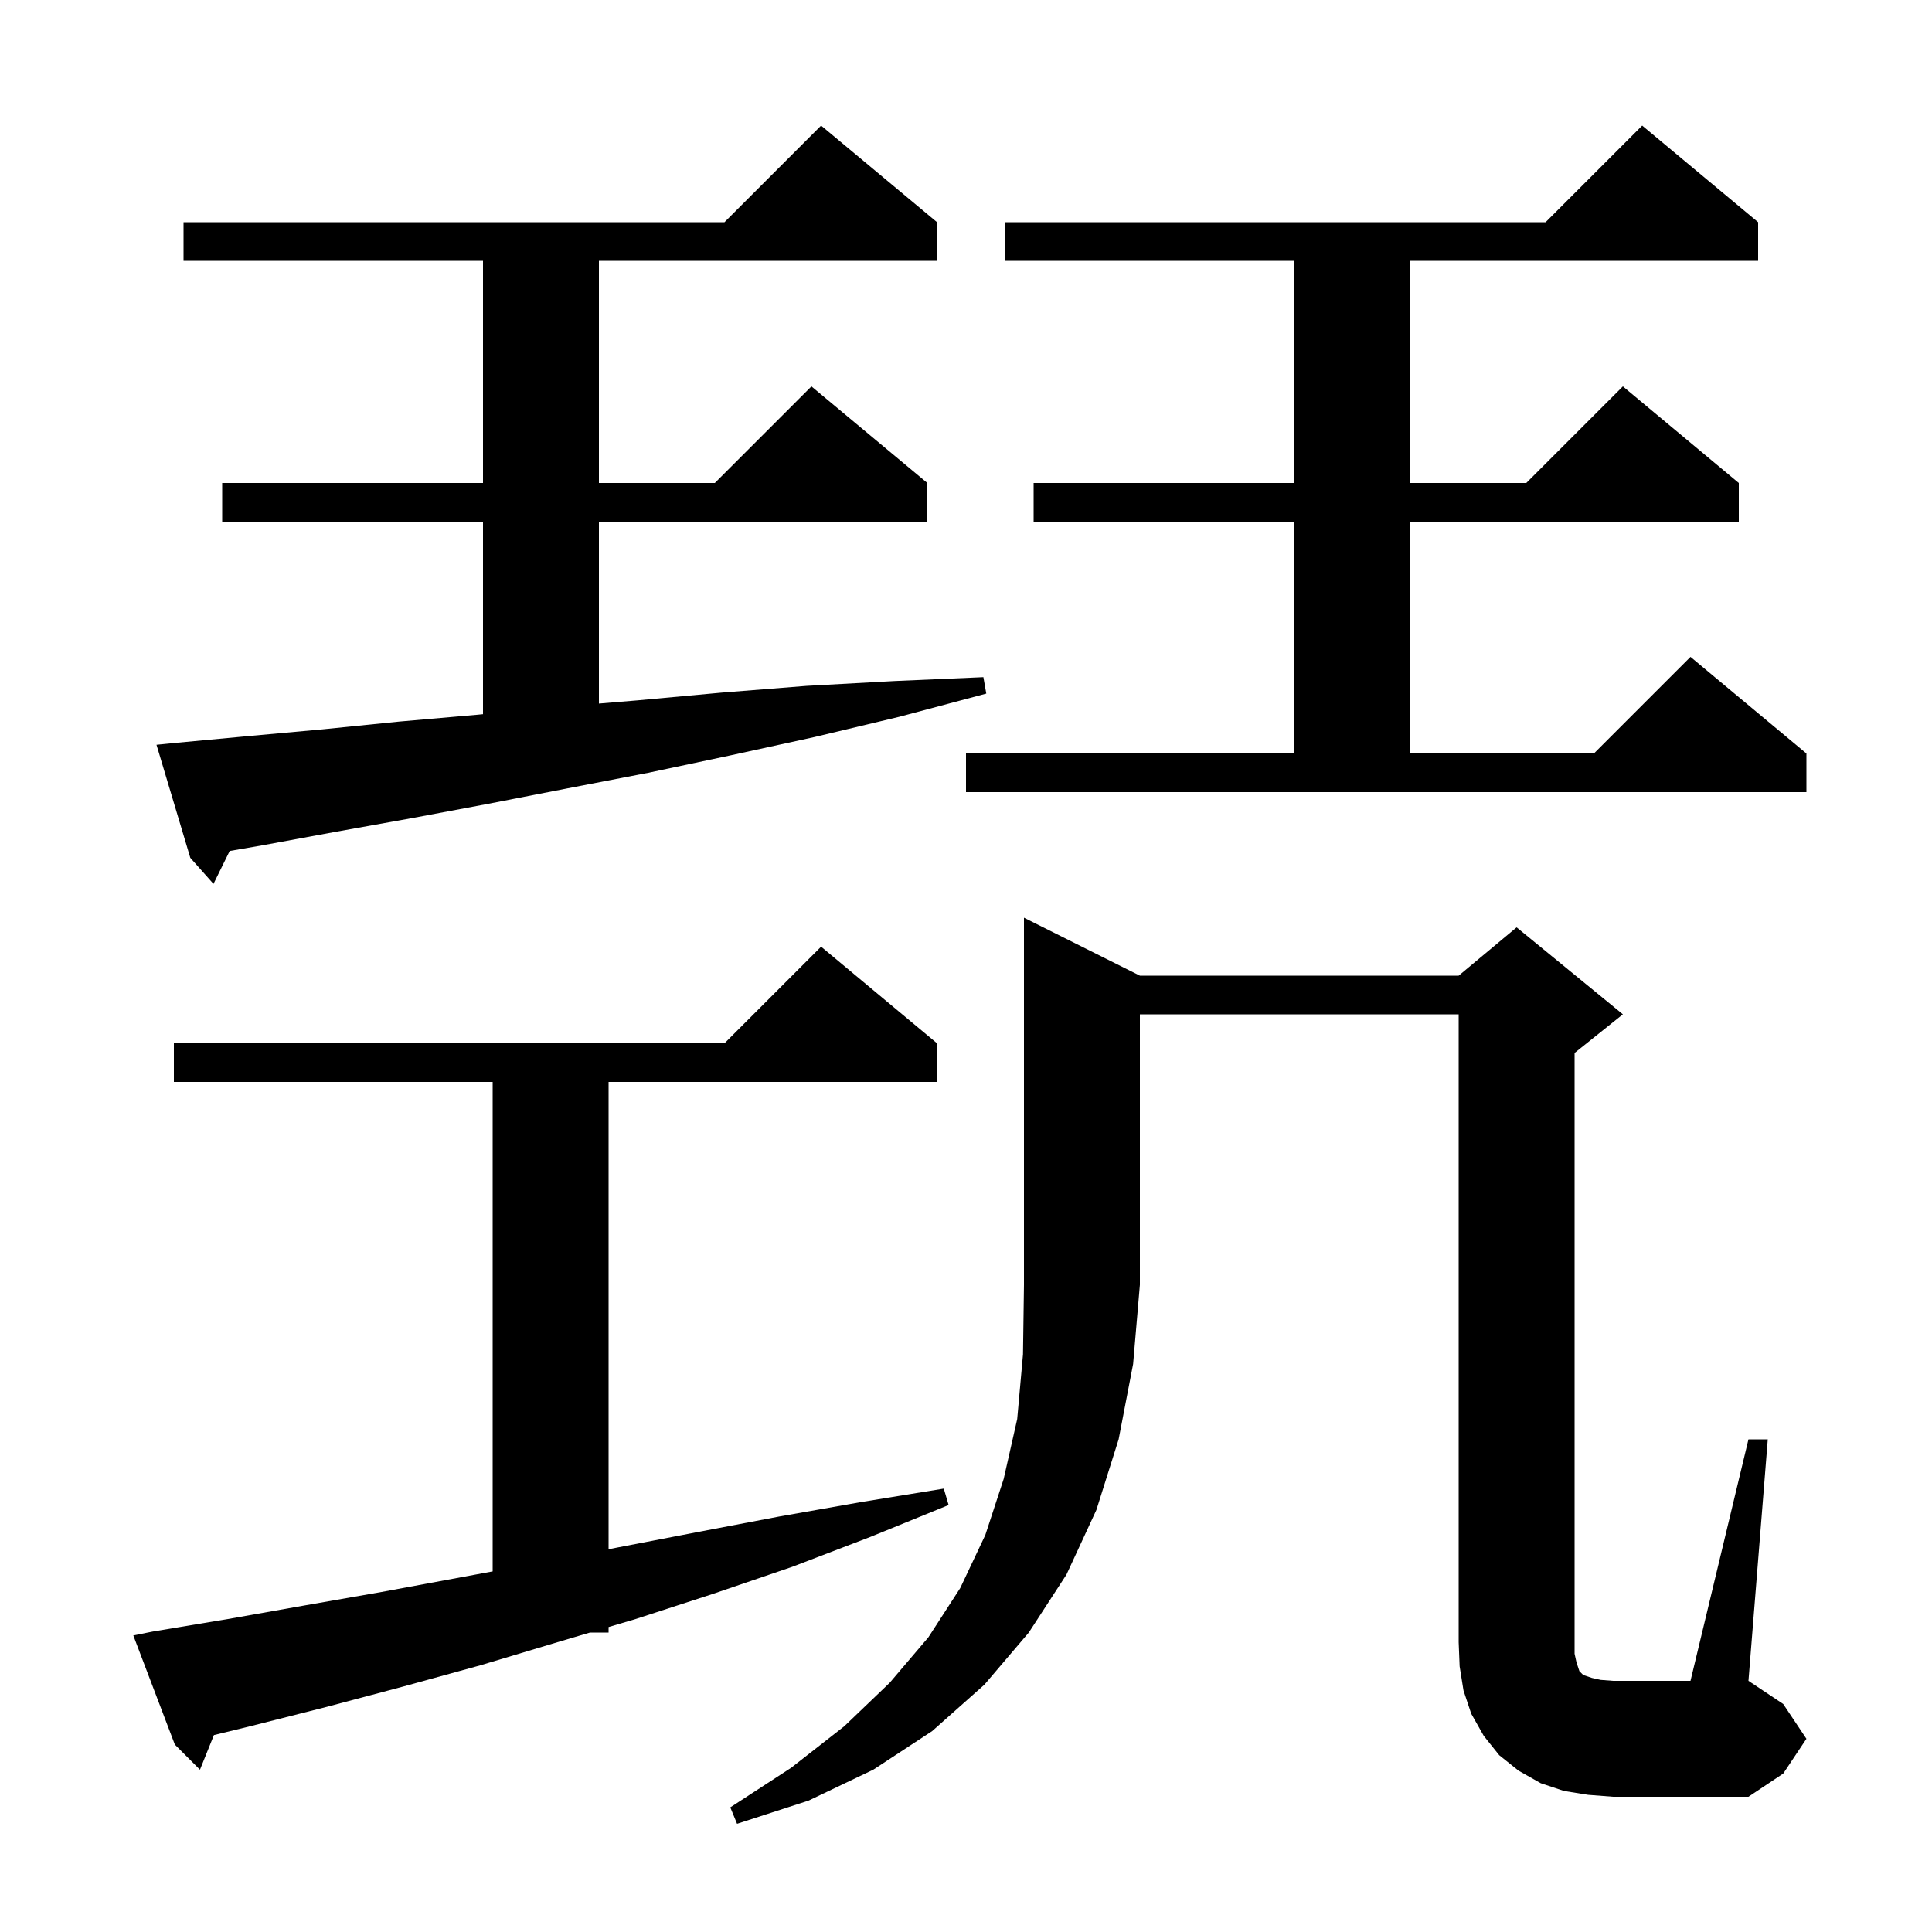 <svg xmlns="http://www.w3.org/2000/svg" xmlns:xlink="http://www.w3.org/1999/xlink" version="1.1" baseProfile="full" viewBox="0 0 200 200" width="200" height="200"><g fill="currentColor"><path d="M 118.0 101.0 L 151.0 101.0 L 157.0 96.0 L 168.0 105.0 L 163.0 109.0 L 163.0 171.2 L 163.2 172.1 L 163.5 173.0 L 163.9 173.4 L 164.8 173.7 L 165.7 173.9 L 167.0 174.0 L 175.0 174.0 L 181.0 149.0 L 183.0 149.0 L 181.0 174.0 L 184.6 176.4 L 187.0 180.0 L 184.6 183.6 L 181.0 186.0 L 167.0 186.0 L 164.4 185.8 L 161.9 185.4 L 159.5 184.6 L 157.2 183.3 L 155.2 181.7 L 153.6 179.7 L 152.3 177.4 L 151.5 175.0 L 151.1 172.5 L 151.0 170.0 L 151.0 105.0 L 118.0 105.0 L 118.0 133.0 L 117.3 141.2 L 115.8 149.0 L 113.5 156.3 L 110.4 163.0 L 106.5 169.0 L 101.9 174.4 L 96.5 179.2 L 90.4 183.2 L 83.7 186.4 L 76.3 188.8 L 75.6 187.1 L 81.9 183.0 L 87.4 178.7 L 92.1 174.2 L 96.1 169.5 L 99.4 164.4 L 102.0 158.9 L 103.9 153.1 L 105.3 146.9 L 105.9 140.2 L 106.0 133.0 L 106.0 95.0 Z M 15.8 168.9 L 23.6 167.6 L 31.5 166.2 L 39.5 164.8 L 51.0 162.67 L 51.0 112.0 L 18.0 112.0 L 18.0 108.0 L 75.0 108.0 L 85.0 98.0 L 97.0 108.0 L 97.0 112.0 L 63.0 112.0 L 63.0 160.376 L 63.9 160.2 L 72.2 158.6 L 80.6 157.0 L 89.1 155.5 L 97.7 154.1 L 98.2 155.8 L 90.1 159.1 L 82.0 162.2 L 73.8 165.0 L 65.8 167.6 L 63.0 168.43 L 63.0 169.0 L 61.075 169.0 L 57.7 170.0 L 49.7 172.4 L 41.7 174.6 L 33.8 176.7 L 25.9 178.7 L 22.145 179.615 L 20.7 183.2 L 18.1 180.6 L 13.8 169.3 Z M 18.2 76.9 L 25.7 76.2 L 33.4 75.5 L 41.3 74.7 L 49.3 74.0 L 50.0 73.933 L 50.0 54.0 L 23.0 54.0 L 23.0 50.0 L 50.0 50.0 L 50.0 27.0 L 19.0 27.0 L 19.0 23.0 L 75.0 23.0 L 85.0 13.0 L 97.0 23.0 L 97.0 27.0 L 62.0 27.0 L 62.0 50.0 L 74.0 50.0 L 84.0 40.0 L 96.0 50.0 L 96.0 54.0 L 62.0 54.0 L 62.0 72.833 L 66.0 72.5 L 74.7 71.7 L 83.5 71.0 L 92.6 70.5 L 101.8 70.1 L 102.1 71.8 L 93.1 74.2 L 84.3 76.3 L 75.6 78.2 L 67.1 80.0 L 58.8 81.6 L 50.6 83.2 L 42.6 84.7 L 34.8 86.1 L 27.2 87.5 L 23.777 88.093 L 22.1 91.5 L 19.7 88.8 L 16.2 77.1 Z M 100.0 78.0 L 134.0 78.0 L 134.0 54.0 L 107.0 54.0 L 107.0 50.0 L 134.0 50.0 L 134.0 27.0 L 104.0 27.0 L 104.0 23.0 L 160.0 23.0 L 170.0 13.0 L 182.0 23.0 L 182.0 27.0 L 146.0 27.0 L 146.0 50.0 L 158.0 50.0 L 168.0 40.0 L 180.0 50.0 L 180.0 54.0 L 146.0 54.0 L 146.0 78.0 L 165.0 78.0 L 175.0 68.0 L 187.0 78.0 L 187.0 82.0 L 100.0 82.0 Z "/></g></svg>